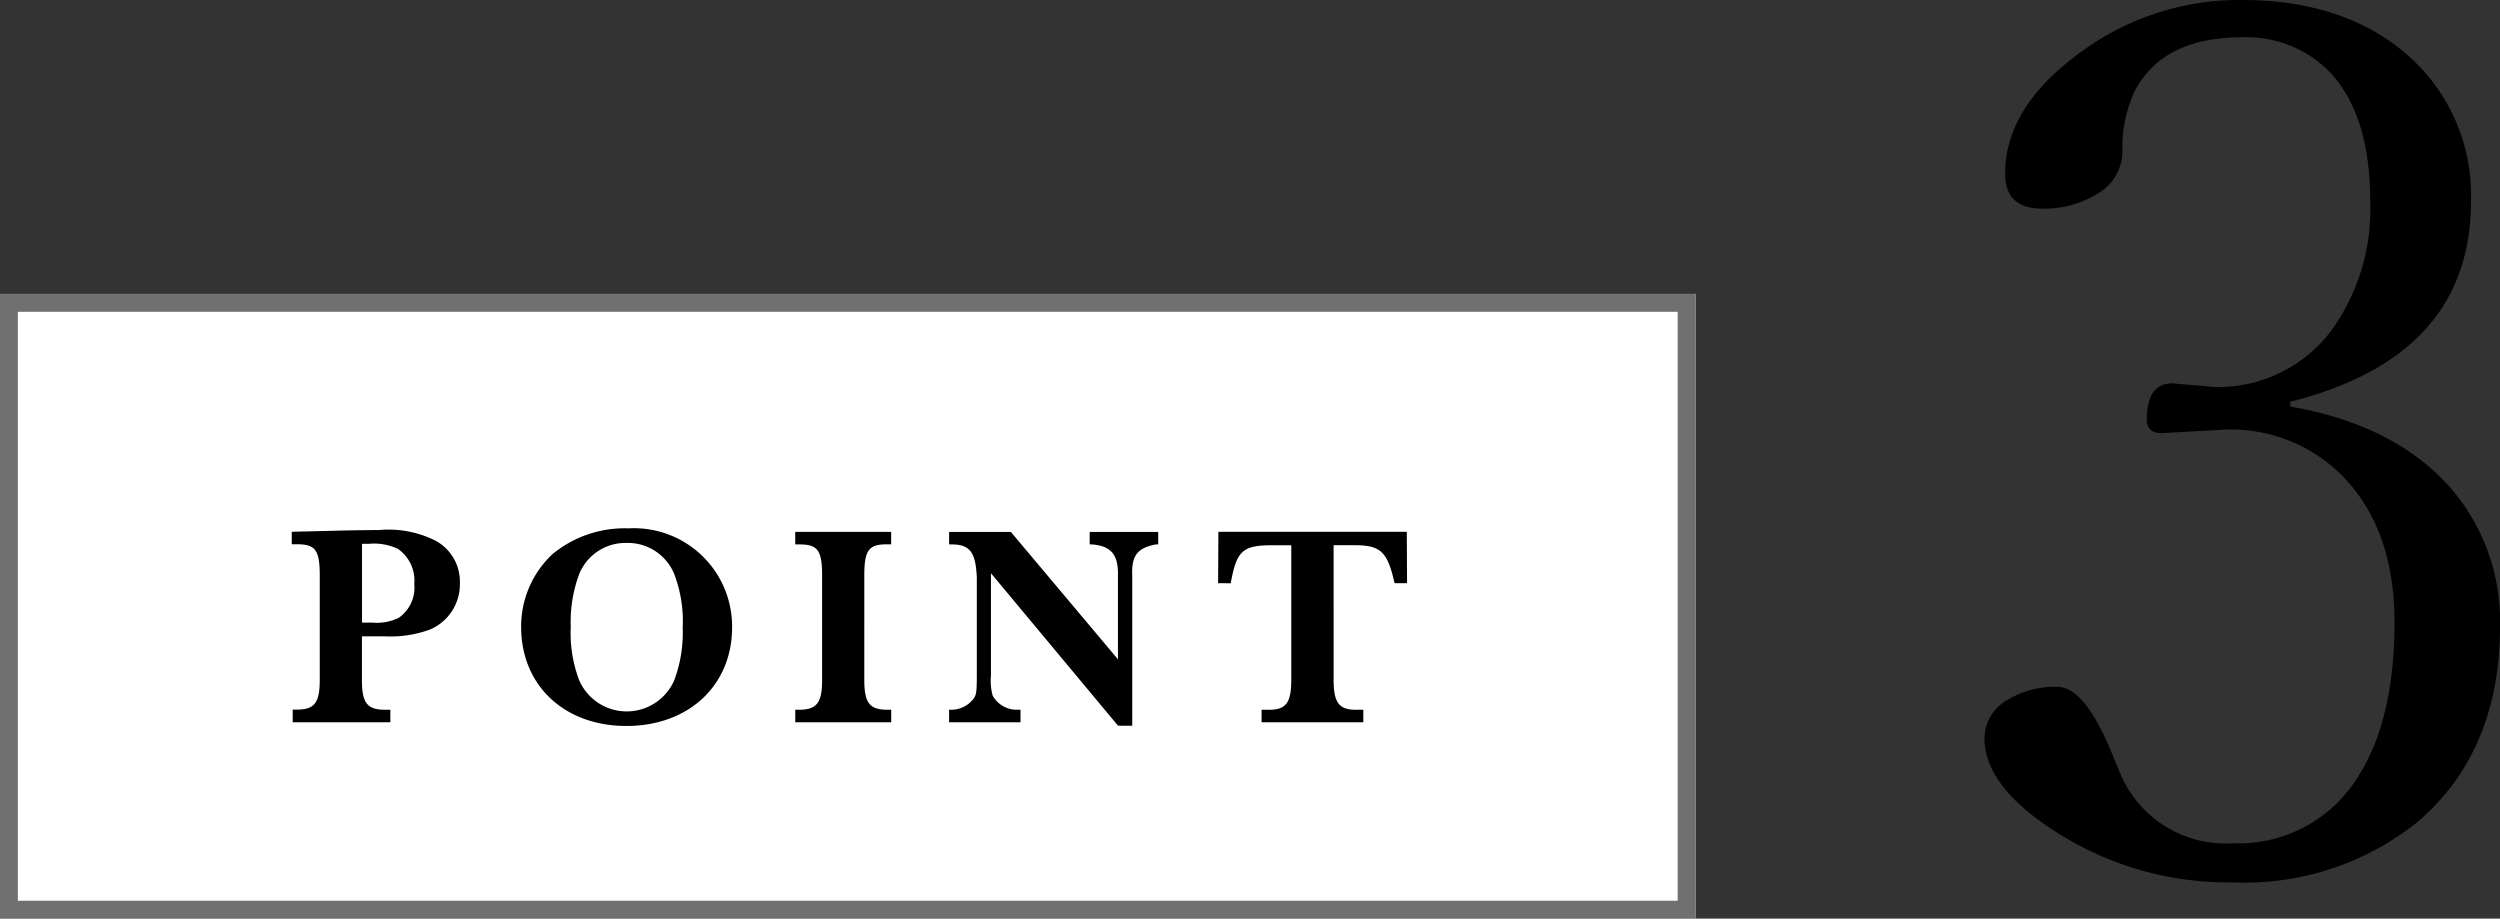 <svg xmlns="http://www.w3.org/2000/svg" width="140.078" height="51.469" viewBox="0 0 140.078 51.469">
  <rect x="0" y="0" width="140.078" height="51.469" fill="#333333" stroke="none"/>
  <g id="グループ_67304" data-name="グループ 67304" transform="translate(-1020 -4868.531)">
    <g id="グループ_67301" data-name="グループ 67301">
      <rect id="長方形_12" data-name="長方形 12" width="95" height="35" transform="translate(1020 4885)" fill="#fff"/>
      <path id="長方形_12_-_アウトライン" data-name="長方形 12 - アウトライン" d="M1,1V34H94V1H1M0,0H95V35H0Z" transform="translate(1020 4885)" fill="#707070"/>
      <path id="パス_162728" data-name="パス 162728" d="M16.348,6.328v.7h.24c1.056-.016,1.312.3,1.328,1.632v5.968c0,1.28-.288,1.664-1.3,1.664H16.4V17h5.472v-.7H21.58c-1.008,0-1.3-.384-1.3-1.664V12.184h1.248a6.409,6.409,0,0,0,2.576-.384,2.754,2.754,0,0,0,1.664-2.592A2.613,2.613,0,0,0,24.4,6.824a5.9,5.9,0,0,0-3.2-.592c-.768,0-1.792.016-2.864.048-.72.016-1.232.032-1.44.032Zm3.936,5.088V7h.4a3.118,3.118,0,0,1,1.616.288,2.159,2.159,0,0,1,.912,1.968,2.057,2.057,0,0,1-.864,1.888,2.768,2.768,0,0,1-1.472.272ZM35.116,6.952A2.81,2.81,0,0,1,37.772,8.68a7.45,7.45,0,0,1,.48,3.04,7.591,7.591,0,0,1-.48,2.944,2.905,2.905,0,0,1-5.312,0,7.4,7.4,0,0,1-.48-2.992,7.687,7.687,0,0,1,.48-2.992A2.8,2.8,0,0,1,35.116,6.952Zm.1-.816a6.358,6.358,0,0,0-4.256,1.44,5.55,5.55,0,0,0-1.76,4.08c0,3.28,2.416,5.552,5.9,5.552s5.92-2.272,5.92-5.52A5.5,5.5,0,0,0,35.212,6.136Zm9.344.9h.16c1.072-.016,1.328.3,1.344,1.632v5.952c0,1.3-.3,1.68-1.312,1.68h-.192V17h5.376v-.7h-.208c-1.008,0-1.3-.384-1.3-1.68V8.664c.016-1.328.272-1.648,1.312-1.632h.192v-.7H44.556Zm18.88,10.16v-8.4c-.048-1.136.288-1.568,1.328-1.76h.128v-.7h-3.84v.7h.128c1.056.08,1.472.56,1.456,1.7v4.736l-6-7.136H53.18v.7h.08c1.072-.016,1.408.4,1.472,1.856v5.52c0,.848-.032,1.024-.144,1.216a1.581,1.581,0,0,1-1.328.672h-.08V17h4v-.7H57a1.548,1.548,0,0,1-1.376-.784,3.021,3.021,0,0,1-.1-1.12V8.648l7.12,8.544Zm5.52-7.984c.32-1.792.656-2.128,2.256-2.128h1.136v7.536c0,1.3-.3,1.7-1.312,1.68h-.352V17h5.7v-.7h-.352c-1.008.016-1.312-.384-1.312-1.68V7.08H75.9c1.456,0,1.84.352,2.24,2.128h.7l-.016-2.88H68.268l-.016,2.88Z" transform="translate(1020 4892)"/>
    </g>
    <path id="パス_162729" data-name="パス 162729" d="M2.324-27.691q5.91,1.029,9.031,4.615a11.381,11.381,0,0,1,2.723,7.7q0,7.006-4.615,10.957A15.472,15.472,0,0,1-.863-1.029a17.849,17.849,0,0,1-9.662-2.656q-4.283-2.623-4.283-5.445a2.513,2.513,0,0,1,1.295-2.125,5.134,5.134,0,0,1,2.789-.73q1.561,0,3.121,3.885l.332.8A6.4,6.4,0,0,0-.863-3.221,7.835,7.835,0,0,0,6.01-6.773q2.158-3.221,2.158-8.832,0-5.213-2.922-8.2A8.8,8.8,0,0,0-1.295-26.4l-3.586.2q-.83,0-.83-.764,0-2.025,1.428-2.025l2.324.2a7.911,7.911,0,0,0,6.607-3.187A11.612,11.612,0,0,0,6.807-39.18q0-4.715-2.158-7.139A6.525,6.525,0,0,0-.4-48.377q-4.383,0-5.977,2.988a7.465,7.465,0,0,0-.7,3.42,2.76,2.76,0,0,1-1.461,2.391,5.648,5.648,0,0,1-3.021.8q-2.092,0-2.092-1.959,0-3.818,4.416-6.939A14.959,14.959,0,0,1-.4-50.469q6.076,0,9.662,3.42a10.416,10.416,0,0,1,3.188,7.869q0,8.666-10.127,11.223Z" transform="translate(1146 4919)"/>
  </g>
</svg>
